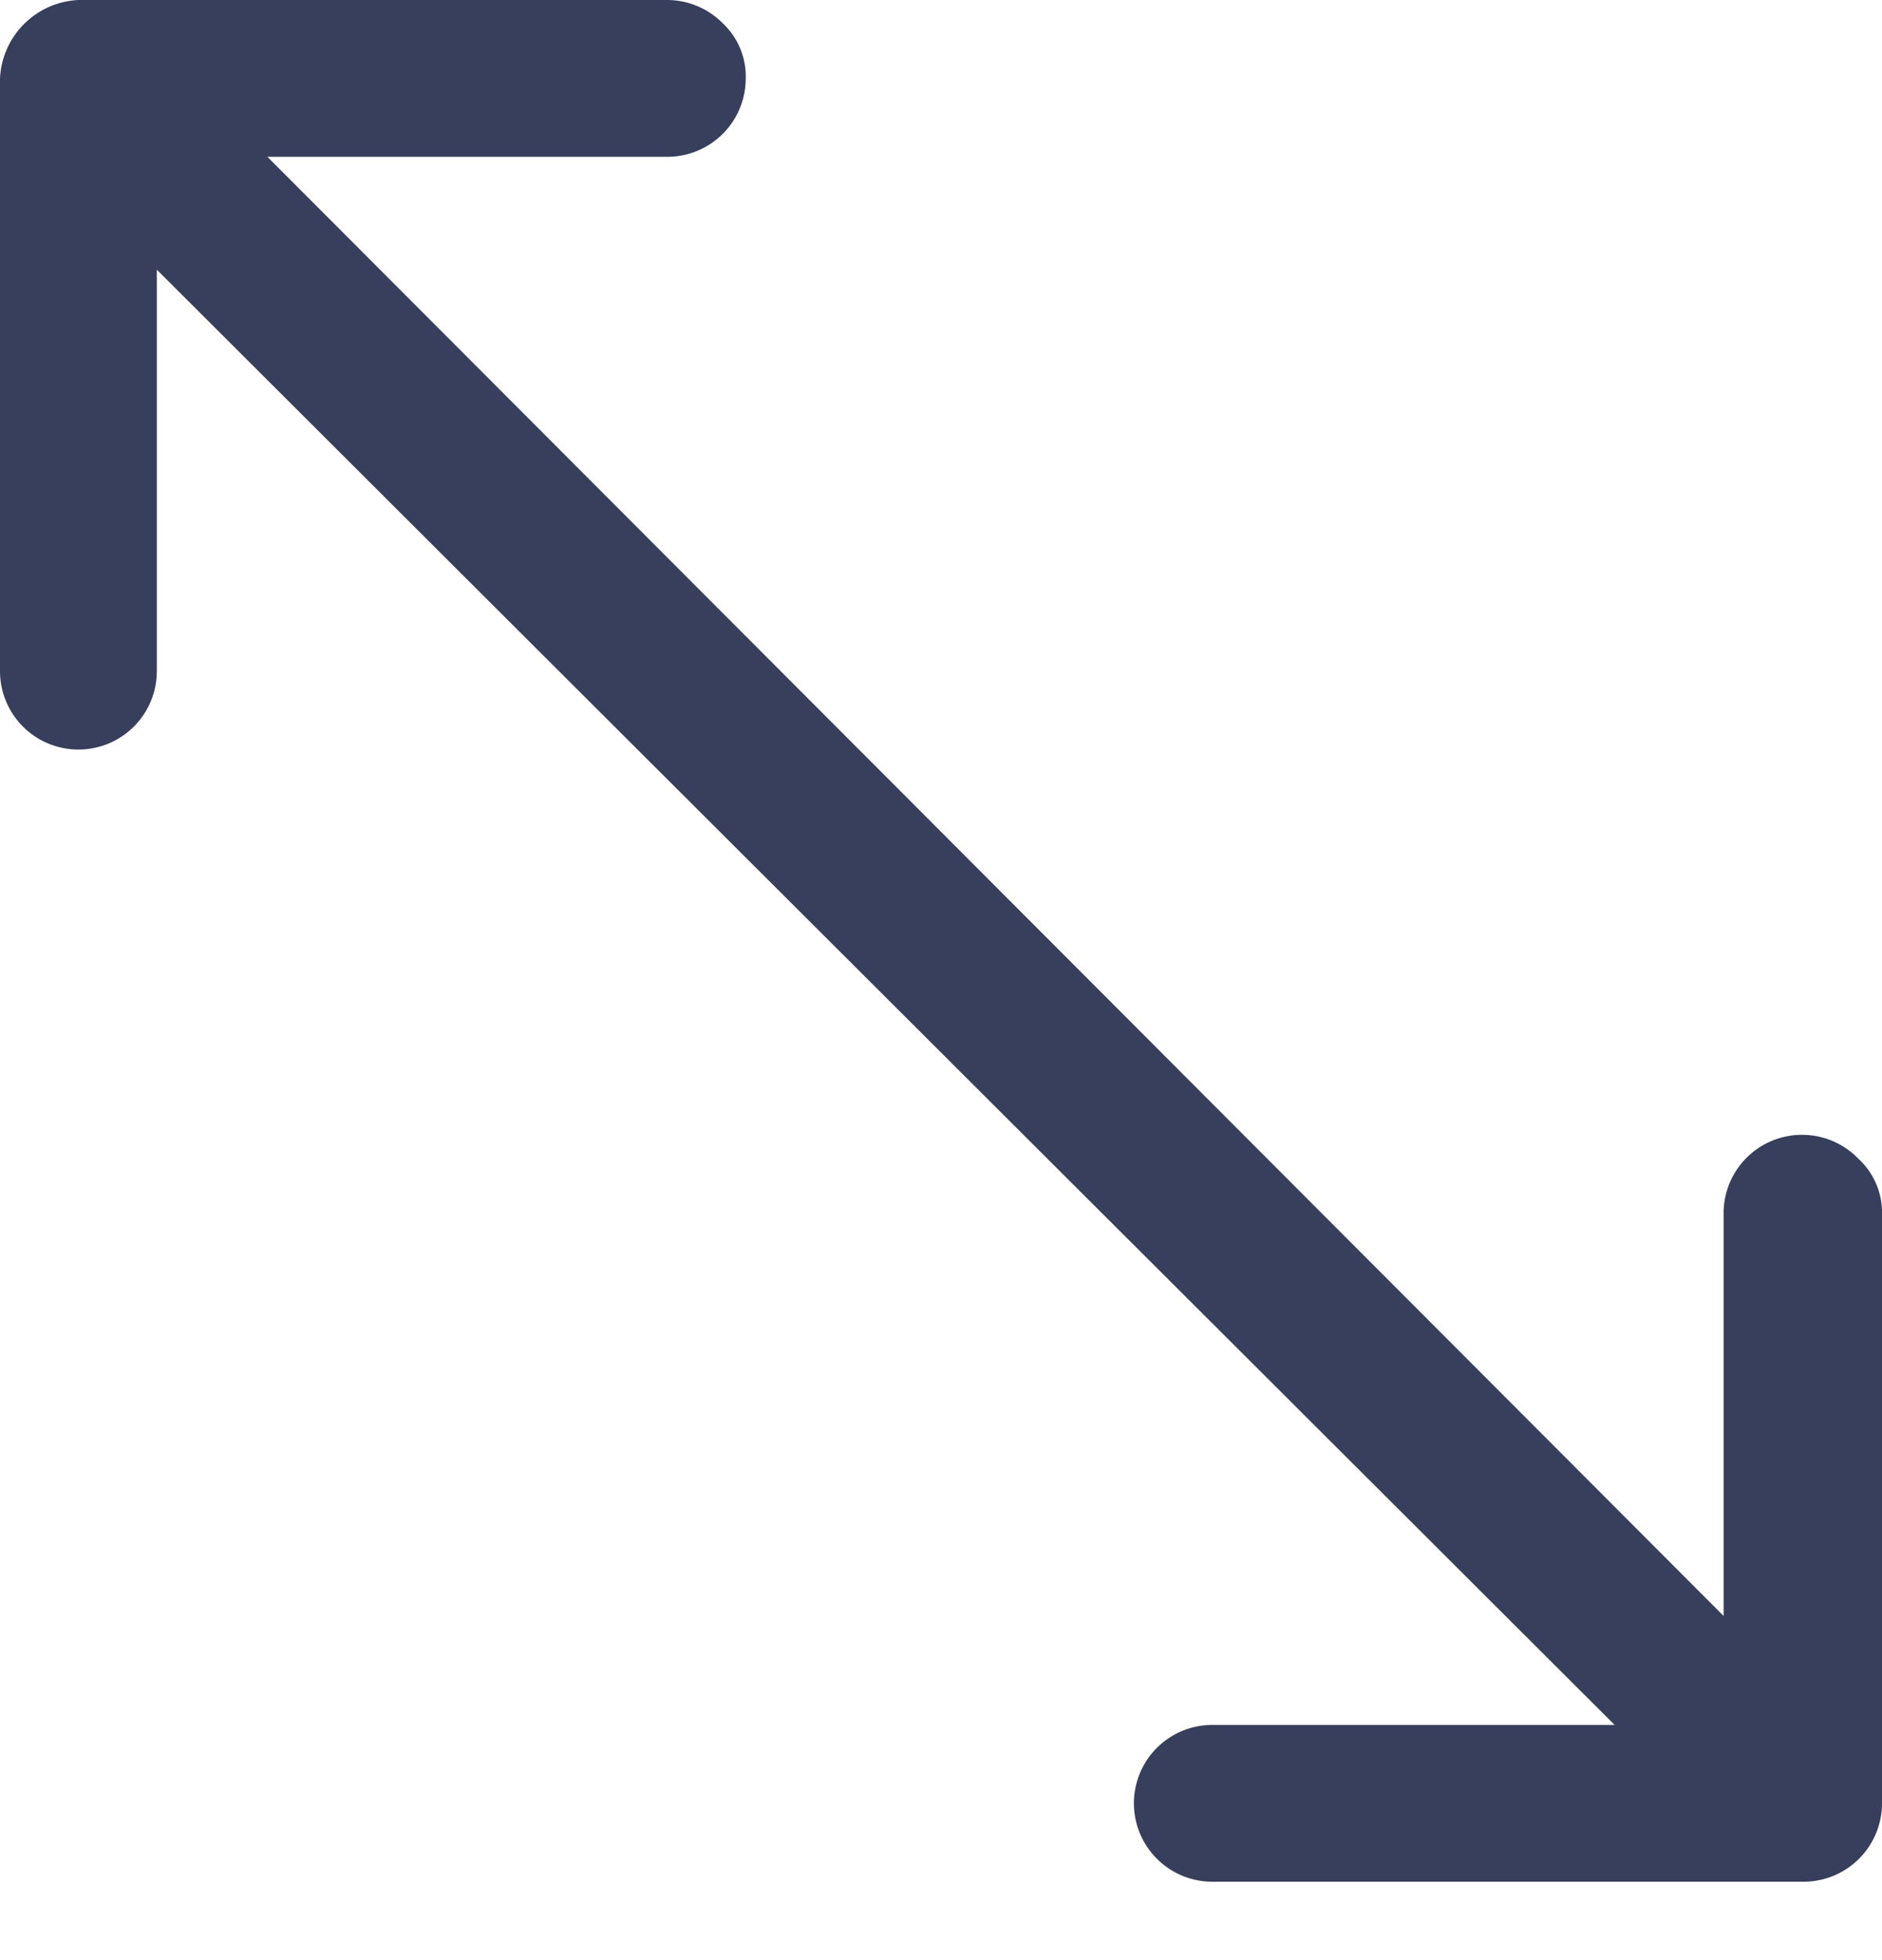 <svg id="Layer_1" data-name="Layer 1" xmlns="http://www.w3.org/2000/svg" viewBox="0 0 24 25"><defs><style>.cls-1{fill:#383f5c;}</style></defs><title>resize</title><path class="cls-1" d="M0,1V8.56a1,1,0,1,0,2,0V3.44L20.59,22H15.46a1,1,0,1,0,0,2H23a1,1,0,0,0,1-1V15.49a.93.93,0,0,0-.3-.71,1,1,0,0,0-1.72.71v5.12L3.41,2h5.1a1,1,0,0,0,1-1A.93.93,0,0,0,9.22.3,1,1,0,0,0,8.51,0H1A1.05,1.05,0,0,0,0,1Z"/></svg>